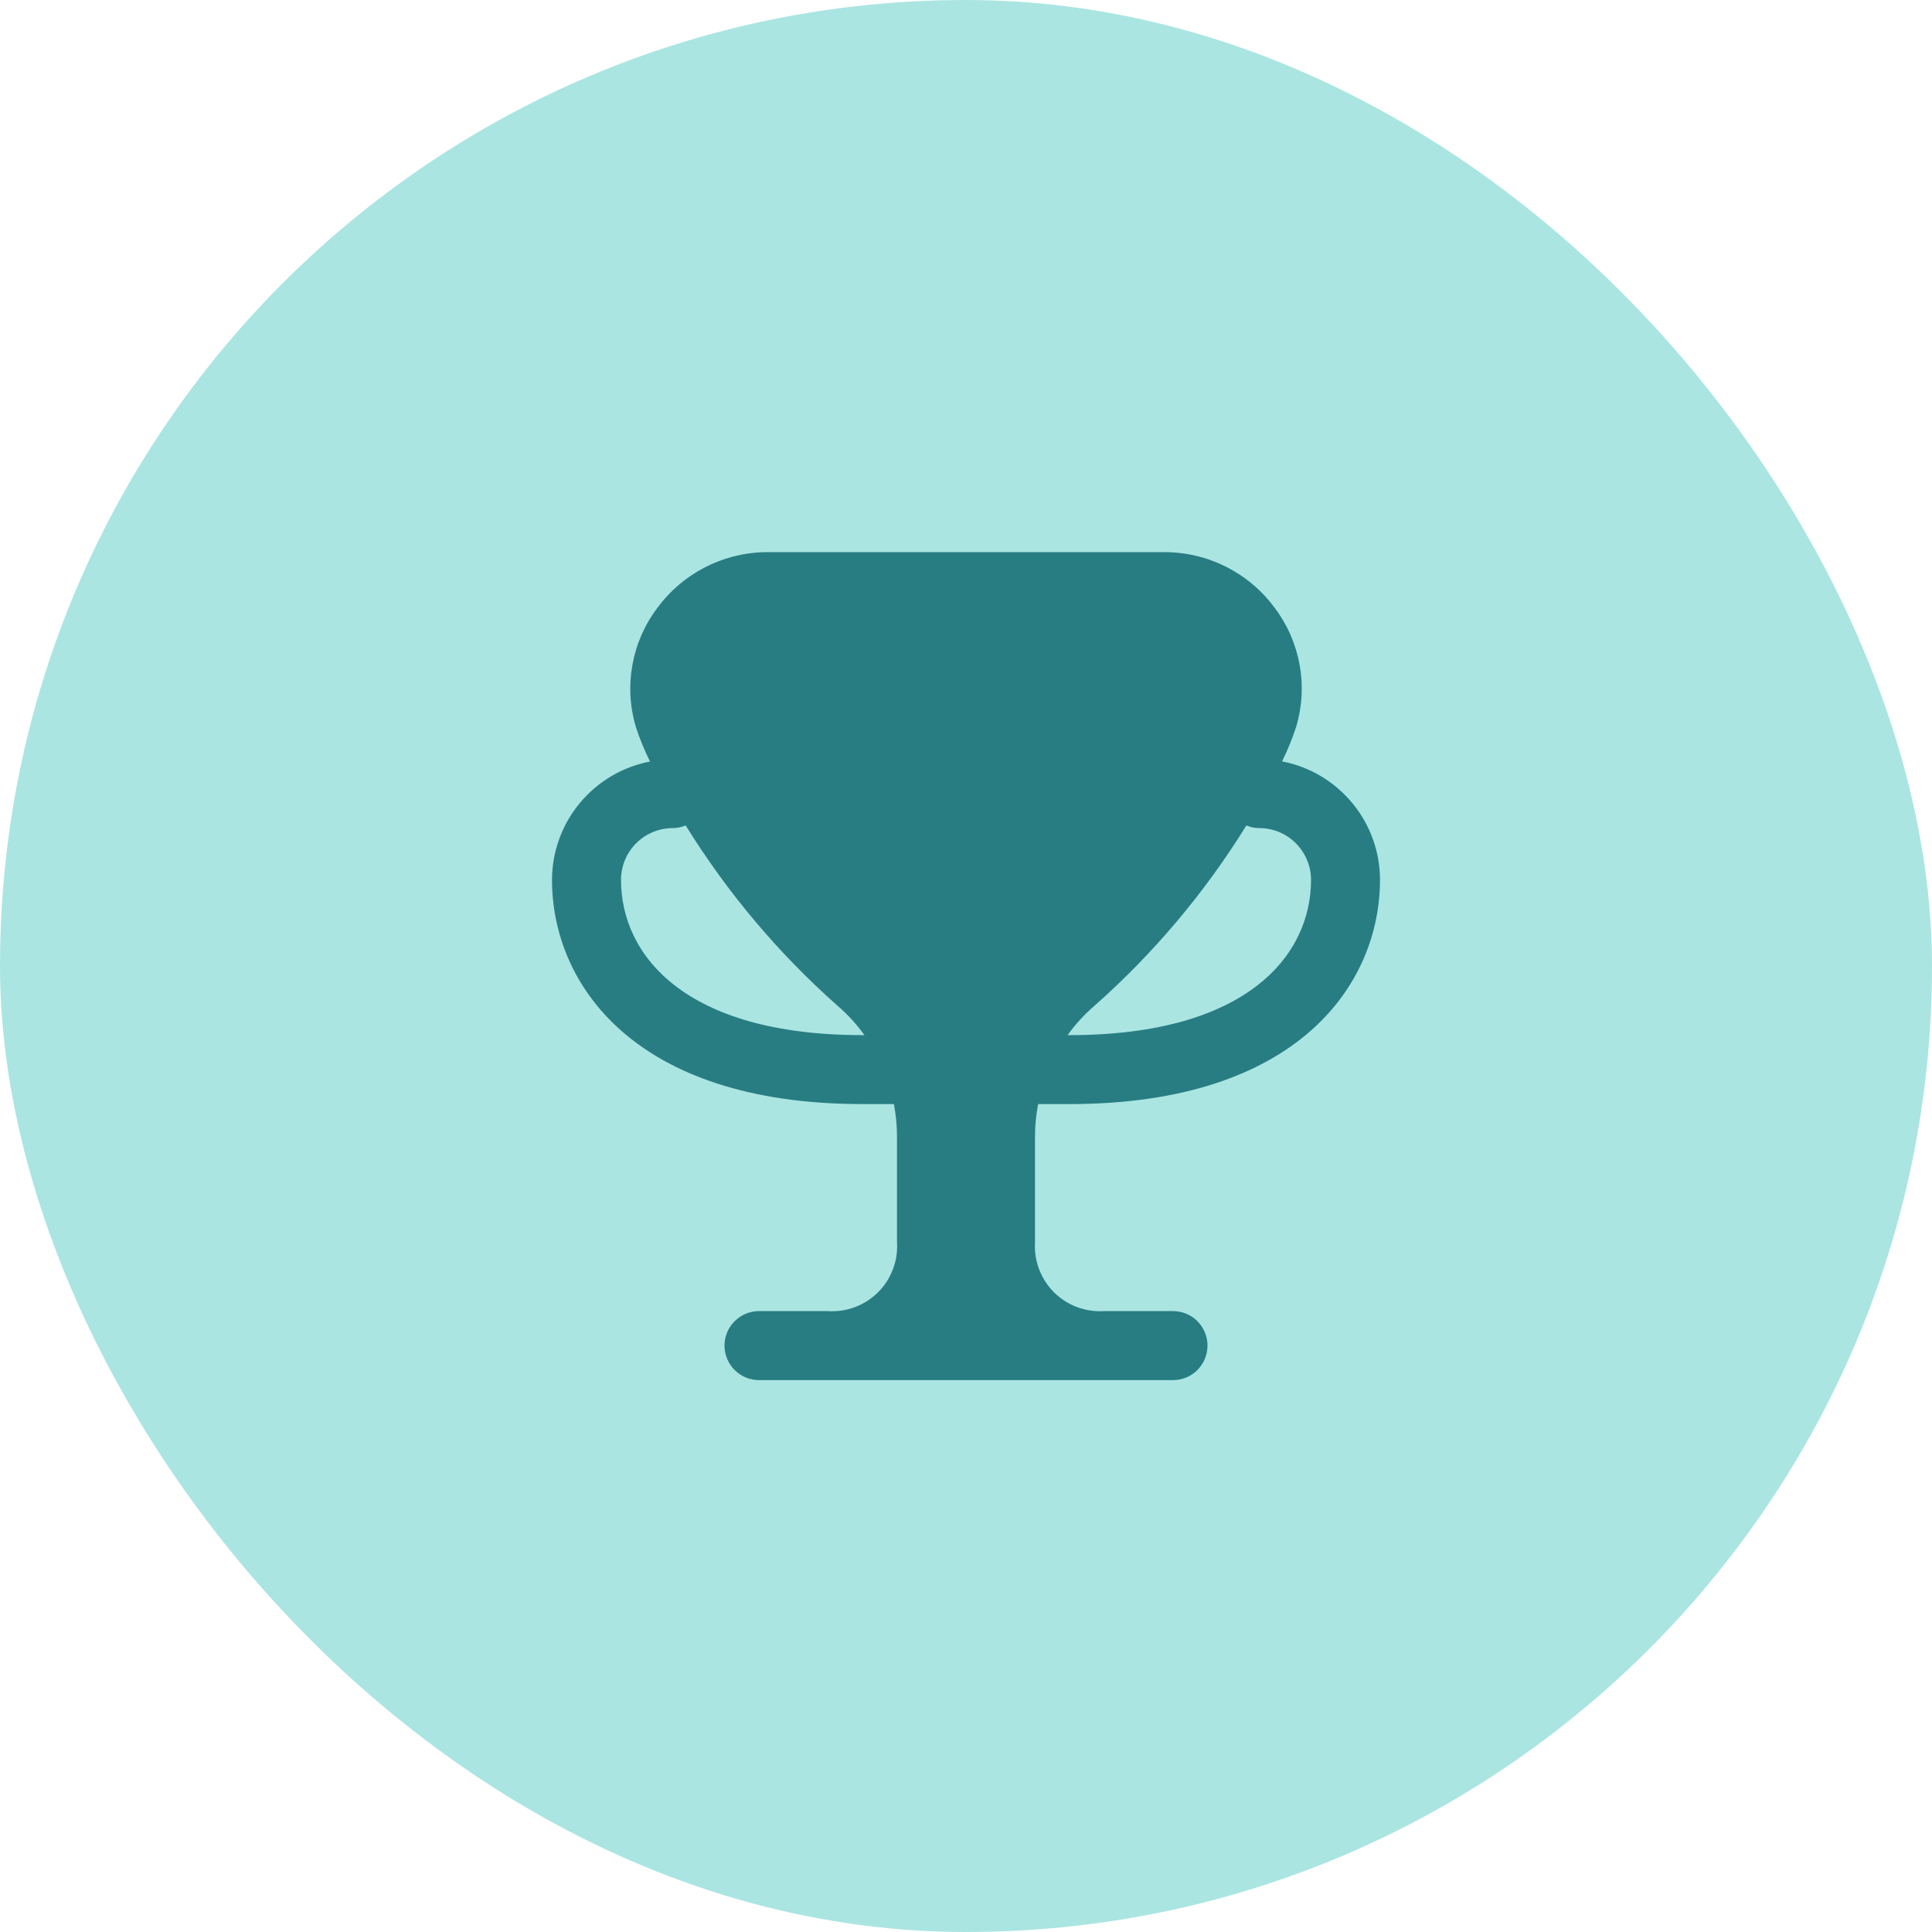 <svg width="32" height="32" viewBox="0 0 32 32" fill="none" xmlns="http://www.w3.org/2000/svg">
<rect width="32" height="32" rx="16" fill="#AAE5E2"/>
<path d="M17.195 18.287H17.715C21.511 18.287 22.857 16.287 22.857 14.573C22.857 14.108 22.695 13.659 22.398 13.301C22.102 12.943 21.691 12.699 21.235 12.611C21.326 12.427 21.404 12.236 21.468 12.04C21.568 11.706 21.588 11.352 21.525 11.009C21.463 10.666 21.321 10.342 21.11 10.064C20.898 9.777 20.621 9.545 20.302 9.385C19.983 9.225 19.631 9.143 19.274 9.145H12.726C12.37 9.143 12.017 9.226 11.698 9.386C11.379 9.546 11.102 9.779 10.89 10.066C10.679 10.344 10.537 10.668 10.475 11.011C10.413 11.354 10.432 11.707 10.532 12.042C10.596 12.238 10.675 12.428 10.766 12.613C10.31 12.701 9.899 12.944 9.603 13.302C9.306 13.659 9.144 14.109 9.143 14.573C9.143 16.287 10.49 18.287 14.286 18.287H14.806C14.839 18.461 14.856 18.637 14.857 18.814V20.573C14.867 20.726 14.844 20.879 14.79 21.022C14.736 21.165 14.653 21.295 14.544 21.403C14.436 21.511 14.306 21.595 14.163 21.649C14.02 21.703 13.867 21.726 13.714 21.716H12.572C12.42 21.716 12.275 21.776 12.168 21.883C12.06 21.991 12 22.136 12 22.287C12 22.439 12.06 22.584 12.168 22.692C12.275 22.799 12.42 22.859 12.572 22.859H19.429C19.58 22.859 19.726 22.799 19.833 22.692C19.94 22.584 20 22.439 20 22.287C20 22.136 19.94 21.991 19.833 21.883C19.726 21.776 19.58 21.716 19.429 21.716H18.289C18.137 21.726 17.983 21.703 17.84 21.65C17.696 21.596 17.566 21.512 17.457 21.404C17.349 21.296 17.265 21.166 17.211 21.023C17.156 20.879 17.133 20.726 17.143 20.573V18.813C17.144 18.637 17.161 18.461 17.195 18.287ZM18.129 16.658C19.108 15.791 19.956 14.785 20.644 13.672C20.711 13.701 20.784 13.715 20.857 13.716C21.085 13.716 21.303 13.806 21.463 13.967C21.624 14.128 21.715 14.346 21.715 14.573C21.715 15.816 20.664 17.145 17.715 17.145H17.683C17.811 16.965 17.961 16.802 18.129 16.658ZM14.286 17.145C11.337 17.145 10.286 15.816 10.286 14.573C10.286 14.346 10.376 14.128 10.537 13.967C10.698 13.806 10.916 13.716 11.143 13.716C11.217 13.715 11.289 13.701 11.357 13.672C12.046 14.785 12.893 15.791 13.872 16.658C14.039 16.802 14.189 16.965 14.318 17.145H14.286Z" fill="#287D82"/>
</svg>
